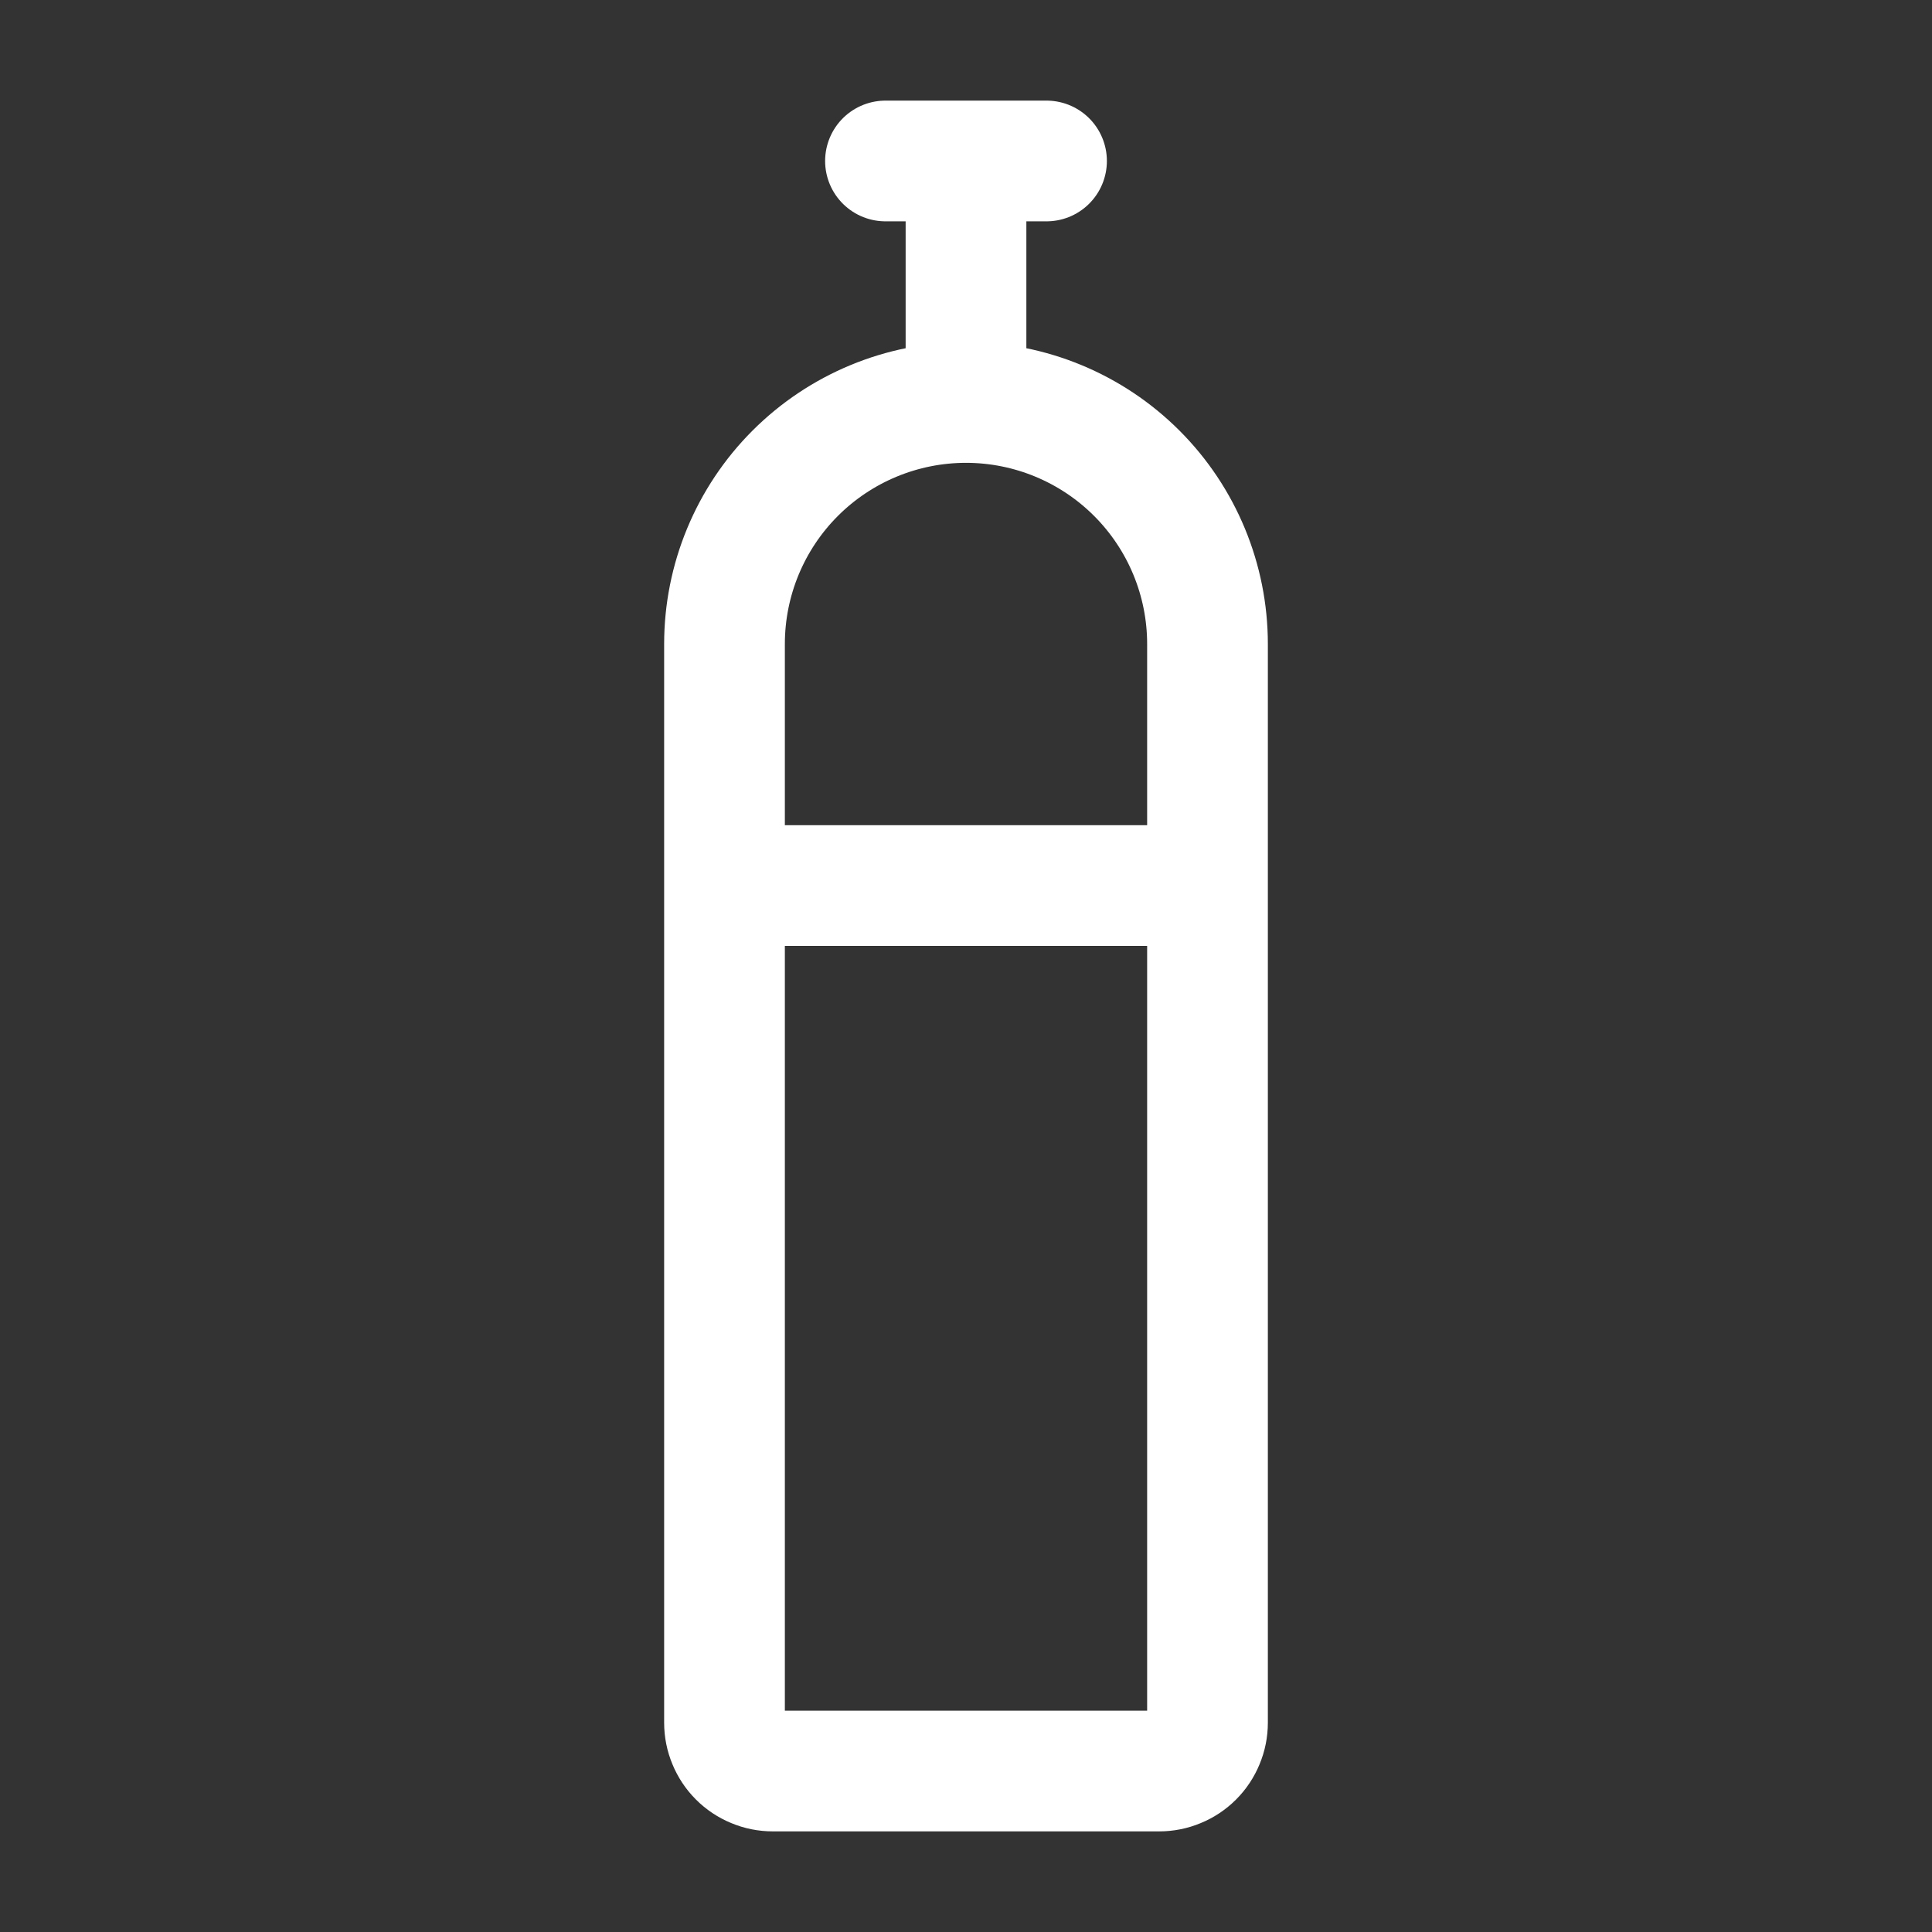 <svg width="25" height="25" viewBox="0 0 25 25" fill="none" xmlns="http://www.w3.org/2000/svg">
<rect x="0" y="0" width="25" height="25" fill="#333333" stroke="none"/>
<path d="M12.5 5.208C11.671 5.208 10.876 5.538 10.29 6.124C9.704 6.71 9.375 7.505 9.375 8.334V22.292C9.375 22.374 9.391 22.455 9.423 22.531C9.454 22.607 9.5 22.676 9.558 22.734C9.616 22.792 9.685 22.838 9.761 22.869C9.837 22.901 9.918 22.917 10 22.917H15C15.082 22.917 15.163 22.901 15.239 22.869C15.315 22.838 15.384 22.792 15.442 22.734C15.5 22.676 15.546 22.607 15.577 22.531C15.609 22.455 15.625 22.374 15.625 22.292V8.334C15.625 7.505 15.296 6.71 14.71 6.124C14.124 5.538 13.329 5.208 12.5 5.208ZM12.5 5.208V2.083M9.375 11.459H15.625M12.5 2.083H11.458M12.5 2.083H13.542" stroke="white" stroke-width="1.562" stroke-linecap="round"/>
</svg>
